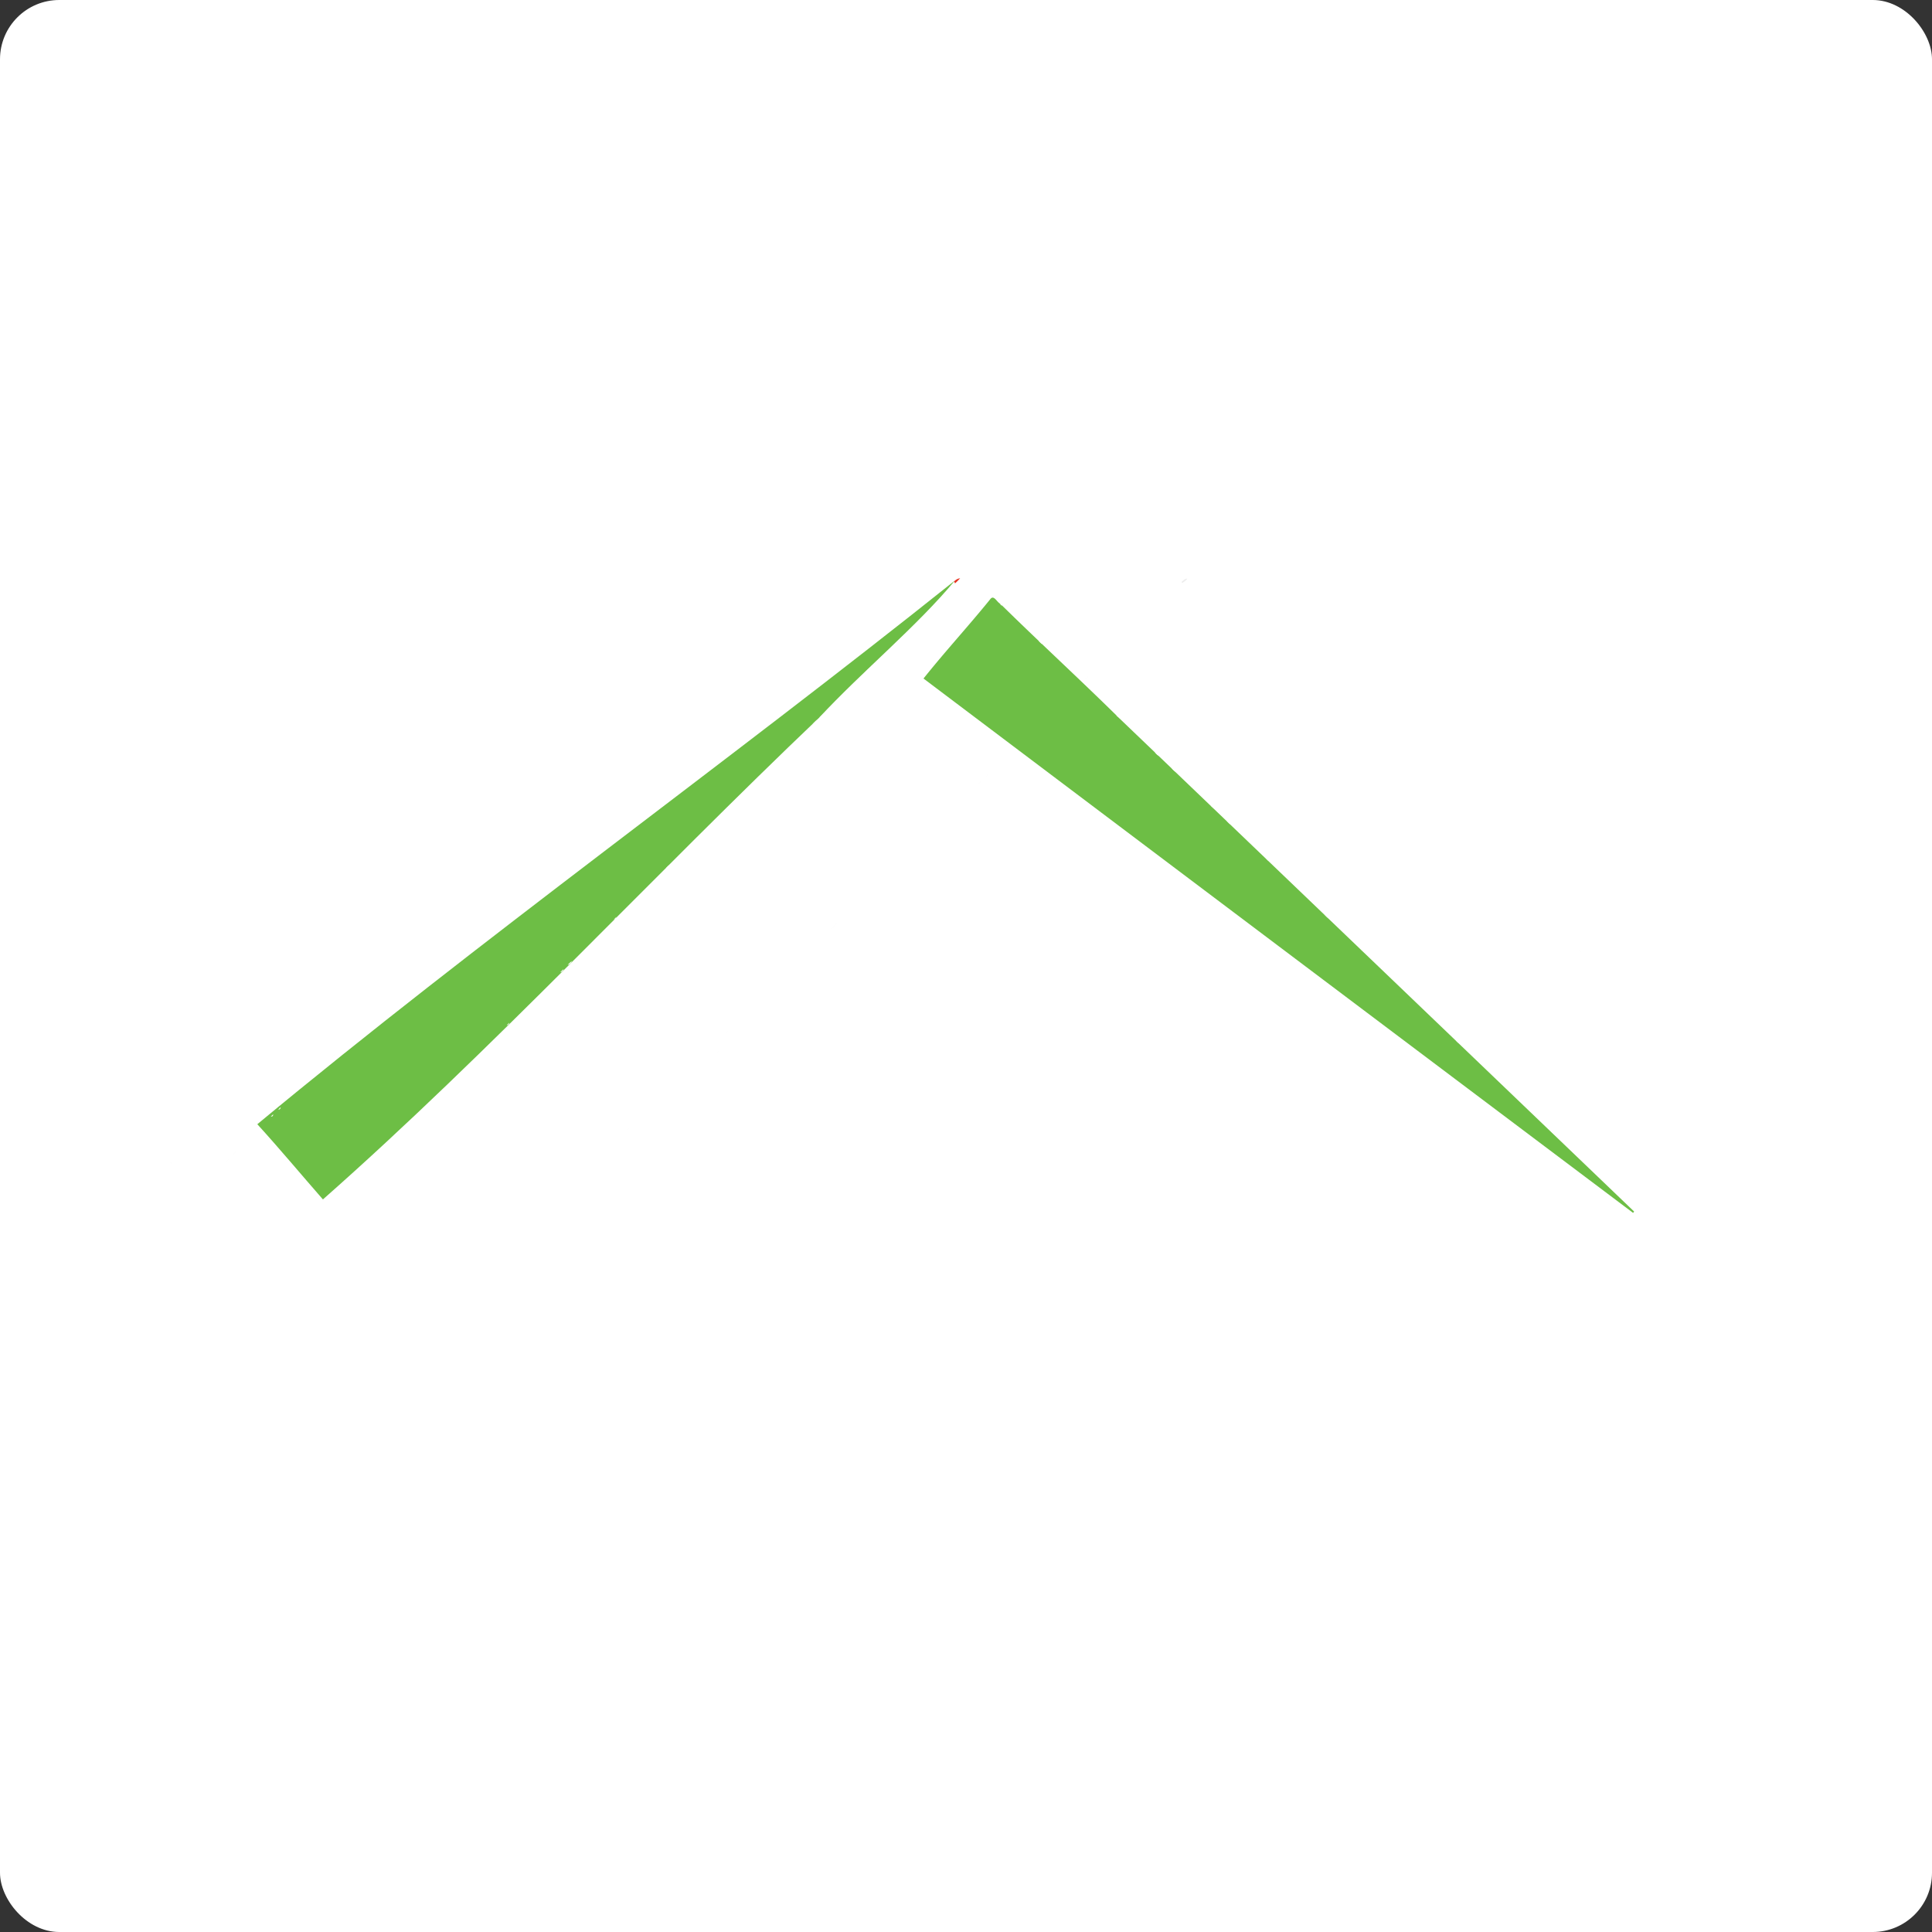 <svg xmlns="http://www.w3.org/2000/svg" xmlns:xlink="http://www.w3.org/1999/xlink" width="512" height="512" viewBox="0 0 512 512"><rect x="0" y="0" width="512" height="512" fill="#333333" stroke="none"/><defs><clipPath id="b"><rect width="512" height="512"/></clipPath></defs><g id="a" clip-path="url(#b)"><rect width="512" height="512" rx="15.71" fill="#fff"/><path d="M99.107,62.543q68.191,65.31,136.381,130.673a1.092,1.092,0,0,0-.259.363Q141.117,122.82,47.16,51.956C52.868,44.795,59.044,38.1,64.8,30.991c.986-1.4,1.764.727,2.7,1.142,10.275,10.12,20.758,19.72,31.033,29.84a1.087,1.087,0,0,1,.519.519Z" transform="translate(197.579 127.861)" fill="#6dbe45"/><path d="M162.08,65.967C118.228,107.691,74.844,154.6,30.525,193.681c-5.812-6.643-11.469-13.441-17.385-19.928C72.145,124.816,137.378,78.11,198.043,29.64,187.872,41.887,173.445,53.719,162.08,65.967Z" transform="translate(55.051 124.178)" fill="#6dbe45"/><path d="M48.979,30.879a2.276,2.276,0,0,0-.259-.467,2.446,2.446,0,0,1,1.609-.882,16.5,16.5,0,0,1-1.349,1.349Z" transform="translate(204.114 123.717)" fill="#e63524"/><path d="M60.5,30.744a1.24,1.24,0,0,1-.156-.363c.467-.259.727-.83,1.5-.83A4.526,4.526,0,0,1,60.5,30.692Z" transform="translate(252.797 123.801)" fill="#ededed"/><path d="M42.41,48.843a10.689,10.689,0,0,1,1.713-1.713A2.679,2.679,0,0,1,42.41,48.843Z" transform="translate(177.678 197.453)" fill="#fefefe"/><path d="M36.33,43.275l1.5-1.5A2.537,2.537,0,0,1,36.33,43.275Z" transform="translate(152.206 174.997)" fill="#fefefe"/><path d="M41.84,37.645c.467-.467.882-.83,1.245-1.245A1.87,1.87,0,0,1,41.84,37.645Z" transform="translate(175.29 152.499)" fill="#fefefe"/><path d="M68.885,47.842A4.367,4.367,0,0,1,67.64,46.7,1.95,1.95,0,0,1,68.885,47.842Z" transform="translate(283.38 195.652)" fill="#fefefe"/><path d="M41.5,37.85l1.09-1.09A1.453,1.453,0,0,1,41.5,37.85Z" transform="translate(173.866 154.007)" fill="#fefefe"/><path d="M28.99,50.066a9.357,9.357,0,0,1,1.09-.986A1.337,1.337,0,0,1,28.99,50.066Z" transform="translate(121.455 205.623)" fill="#fefefe"/><path d="M16.9,54.88l1.09-1.09A1.216,1.216,0,0,1,16.9,54.88Z" transform="translate(70.803 225.355)" fill="#fefefe"/><path d="M80.26,58.82l-1.09-1.09A1.453,1.453,0,0,1,80.26,58.82Z" transform="translate(331.686 241.862)" fill="#fefefe"/><path d="M11.84,59.86l1.09-1.09A1.216,1.216,0,0,1,11.84,59.86Z" transform="translate(49.604 246.219)" fill="#fefefe"/><path d="M11.48,60.24l1.09-1.09A1.321,1.321,0,0,1,11.48,60.24Z" transform="translate(48.096 247.811)" fill="#fefefe"/><path d="M60.92,40.216a4.939,4.939,0,0,1-1.09-.986A1.719,1.719,0,0,1,60.92,40.216Z" transform="translate(250.66 164.356)" fill="#fefefe"/><path d="M60.05,39.3c-.467-.156-.727-.623-1.09-.882A1.693,1.693,0,0,1,60.05,39.3Z" transform="translate(247.015 160.962)" fill="#fefefe"/><path d="M53.912,33.56c-.259-.259-.519-.519-.882-.83C53.549,32.834,53.912,33.093,53.912,33.56Z" transform="translate(222.171 137.124)" fill="#fefefe"/><path d="M44.21,35.012l.882-.882A1.1,1.1,0,0,1,44.21,35.012Z" transform="translate(185.22 142.989)" fill="#fefefe"/><path d="M55.41,35.4a2.239,2.239,0,0,1,.83-.882C56.137,35.039,55.877,35.35,55.41,35.4Z" transform="translate(232.142 144.623)" fill="#fefefe"/><path d="M63.532,42.812l-.882-.882A1.043,1.043,0,0,1,63.532,42.812Z" transform="translate(262.475 175.667)" fill="#fefefe"/><path d="M50.34,40.372a2.393,2.393,0,0,1,.882-.882A1.043,1.043,0,0,1,50.34,40.372Z" transform="translate(210.901 165.445)" fill="#fefefe"/><path d="M49.96,40.732a2.394,2.394,0,0,1,.882-.882C50.738,40.369,50.479,40.732,49.96,40.732Z" transform="translate(209.309 166.953)" fill="#fefefe"/><path d="M28.61,50.32c.259-.259.519-.519.882-.83A.993.993,0,0,1,28.61,50.32Z" transform="translate(119.863 207.34)" fill="#fefefe"/><path d="M57.84,37.277a5.555,5.555,0,0,0-.83-.727A.8.8,0,0,1,57.84,37.277Z" transform="translate(238.846 153.128)" fill="#fefefe"/><path d="M8.69,59.32a.942.942,0,0,1,.623.83A.841.841,0,0,1,8.69,59.32Z" transform="translate(36.407 248.523)" fill="#fefefe"/><path d="M70.33,49.217c-.259-.259-.519-.467-.83-.727A.8.8,0,0,1,70.33,49.217Z" transform="translate(291.173 203.151)" fill="#fefefe"/><path d="M36.74,42.237a3.8,3.8,0,0,1,.83-.727C37.467,41.977,37.207,42.133,36.74,42.237Z" transform="translate(153.924 173.908)" fill="#fefefe"/><path d="M62.66,41.877c-.259-.259-.519-.467-.83-.727C62.3,41.254,62.557,41.409,62.66,41.877Z" transform="translate(259.039 172.4)" fill="#fefefe"/><path d="M43.86,35.133l.623-.623C44.483,34.977,44.327,35.133,43.86,35.133Z" transform="translate(183.753 144.581)" fill="#fefefe"/><path d="M14.21,57.163l.623-.623A.549.549,0,0,1,14.21,57.163Z" transform="translate(59.533 236.877)" fill="#fefefe"/><path d="M81.243,49.153a1.789,1.789,0,0,1-.623-.623A.6.6,0,0,1,81.243,49.153Z" transform="translate(337.761 203.318)" fill="#fefefe"/><path d="M74.973,53.763l-.623-.623C74.817,53.14,74.973,53.3,74.973,53.763Z" transform="translate(311.492 222.632)" fill="#fefefe"/><path d="M31.35,47.453l.623-.623A.6.6,0,0,1,31.35,47.453Z" transform="translate(131.342 196.196)" fill="#fefefe"/><path d="M34.01,44.917l.727-.727A.657.657,0,0,1,34.01,44.917Z" transform="translate(142.486 185.136)" fill="#fefefe"/><path d="M65.273,44.463l-.623-.623A.6.6,0,0,1,65.273,44.463Z" transform="translate(270.854 183.669)" fill="#fefefe"/><path d="M37.07,53.233a1.789,1.789,0,0,1,.623-.623C37.693,52.973,37.433,53.129,37.07,53.233Z" transform="translate(155.306 220.412)" fill="#fefefe"/><path d="M36.59,54.263a1.789,1.789,0,0,1,.623-.623A.549.549,0,0,1,36.59,54.263Z" transform="translate(153.295 224.727)" fill="#fefefe"/><path d="M51.673,31.453l-.623-.623C51.413,30.83,51.569,30.986,51.673,31.453Z" transform="translate(213.876 129.164)" fill="#fefefe"/><path d="M38.77,40.163l.623-.623C39.393,39.9,39.237,40.059,38.77,40.163Z" transform="translate(162.428 165.654)" fill="#fefefe"/><path d="M13.83,57.523l.623-.623C14.453,57.367,14.3,57.523,13.83,57.523Z" transform="translate(57.941 238.385)" fill="#fefefe"/><path d="M25.88,52.853l.623-.623A.6.6,0,0,1,25.88,52.853Z" transform="translate(108.425 218.82)" fill="#fefefe"/><path d="M32.01,58.2a1.789,1.789,0,0,1,.623-.623C32.633,57.943,32.477,58.1,32.01,58.2Z" transform="translate(134.107 241.234)" fill="#fefefe"/></g></svg>